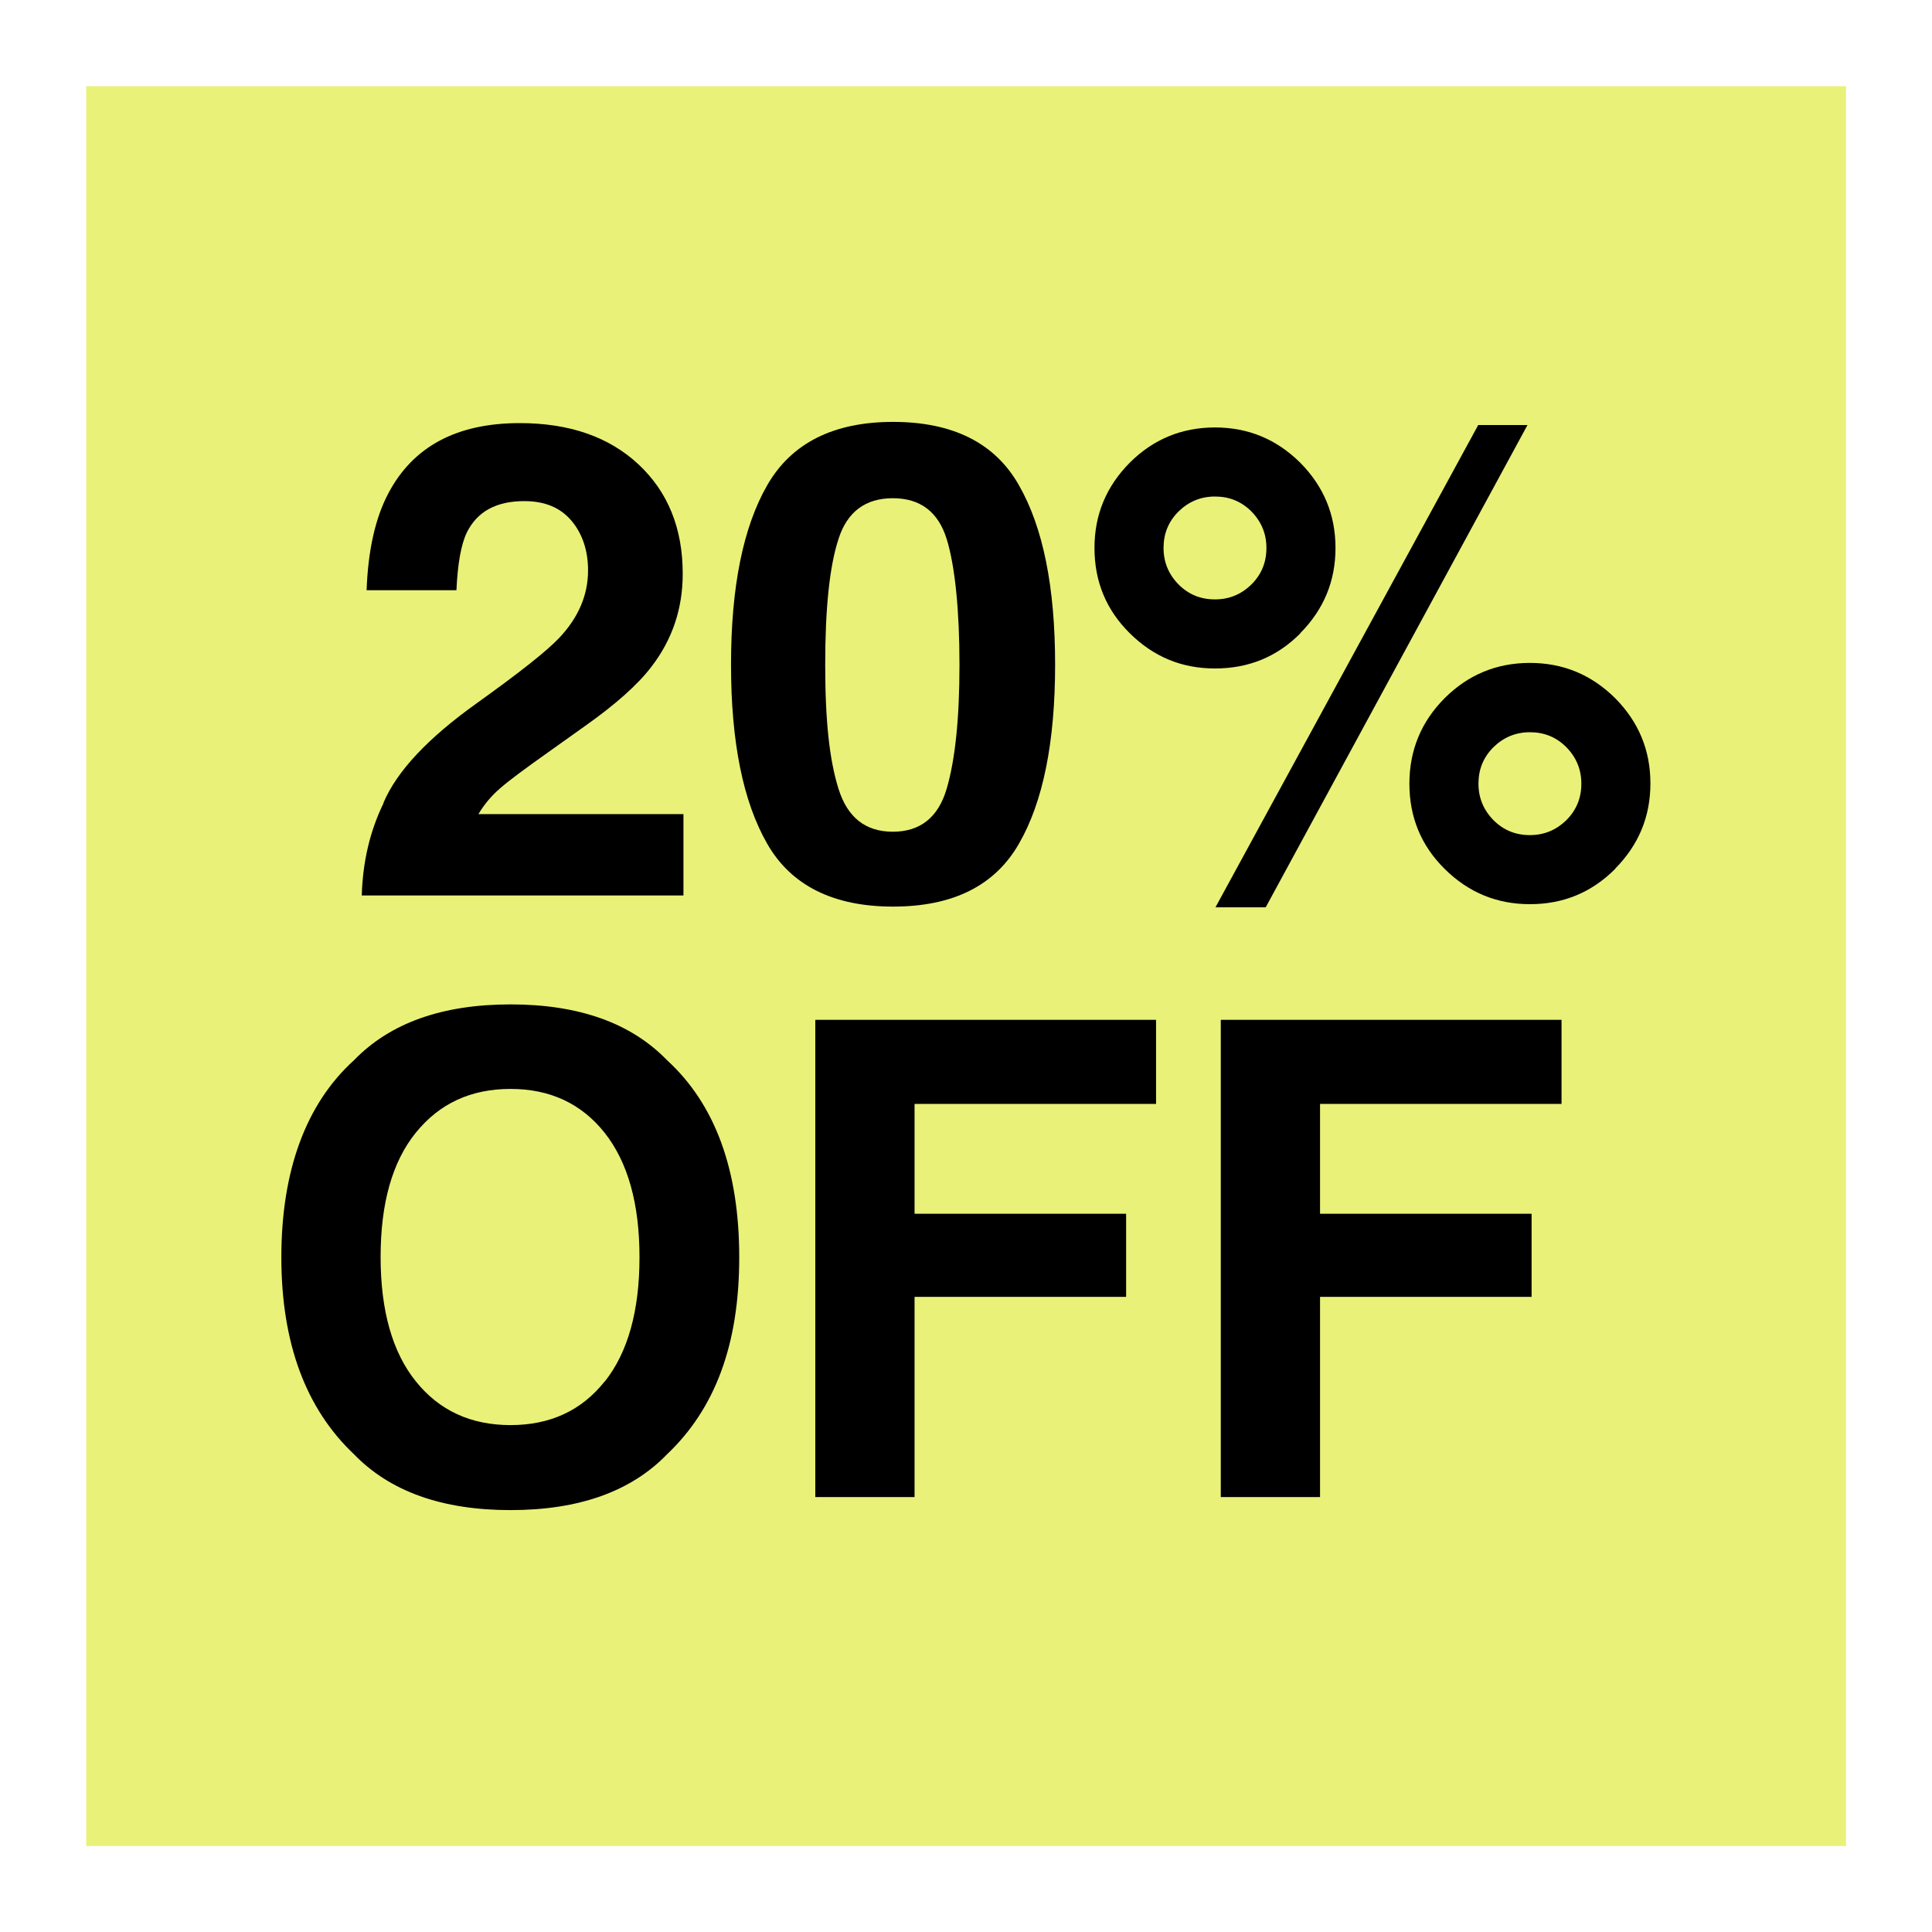 <?xml version="1.0" encoding="UTF-8"?>
<svg id="Capa_3" data-name="Capa 3" xmlns="http://www.w3.org/2000/svg" viewBox="0 0 80 80">
  <defs>
    <style>
      .cls-1 {
        fill: #e9f178;
      }

      .cls-1, .cls-2 {
        stroke-width: 0px;
      }
    </style>
  </defs>
  <rect class="cls-1" x="3.57" y="3.57" width="72.87" height="72.87"/>
  <g>
    <path class="cls-2" d="m15.88,33.24c.55-1.3,1.83-2.67,3.86-4.12,1.76-1.26,2.9-2.16,3.42-2.71.8-.85,1.19-1.78,1.19-2.79,0-.82-.23-1.51-.68-2.05-.46-.55-1.11-.82-1.96-.82-1.16,0-1.95.43-2.38,1.3-.24.5-.38,1.3-.43,2.39h-3.72c.06-1.65.36-2.99.9-4.01,1.02-1.94,2.83-2.91,5.44-2.91,2.06,0,3.7.57,4.92,1.71,1.22,1.14,1.83,2.65,1.83,4.53,0,1.44-.43,2.72-1.29,3.84-.56.74-1.49,1.57-2.78,2.48l-1.53,1.09c-.96.68-1.62,1.17-1.97,1.48-.35.3-.65.66-.89,1.06h8.49v3.37h-13.32c.04-1.4.34-2.67.9-3.82Z"/>
    <path class="cls-2" d="m42.19,20.09c1,1.74,1.5,4.22,1.5,7.43s-.5,5.69-1.5,7.42c-1,1.74-2.74,2.6-5.21,2.6s-4.22-.87-5.21-2.6c-1-1.74-1.5-4.21-1.5-7.42s.5-5.69,1.5-7.43c1-1.74,2.74-2.62,5.21-2.62s4.22.87,5.21,2.62Zm-7.47,12.57c.37,1.19,1.12,1.78,2.25,1.78s1.88-.59,2.23-1.78c.35-1.19.53-2.9.53-5.13s-.18-4.08-.53-5.21c-.35-1.13-1.1-1.69-2.23-1.69s-1.89.56-2.25,1.69c-.37,1.13-.55,2.86-.55,5.21s.18,3.95.55,5.13Z"/>
    <path class="cls-2" d="m53.85,26.22c-.97.98-2.15,1.46-3.54,1.46s-2.55-.49-3.53-1.46c-.98-.97-1.46-2.15-1.46-3.53s.49-2.55,1.46-3.53c.97-.97,2.15-1.46,3.53-1.46s2.55.49,3.53,1.46c.97.98,1.46,2.15,1.46,3.53s-.49,2.55-1.46,3.53Zm-2.03-2.02c.42-.42.62-.92.62-1.51s-.21-1.09-.62-1.51c-.42-.42-.92-.62-1.51-.62s-1.09.21-1.51.62c-.42.42-.62.92-.62,1.51s.21,1.09.62,1.51c.42.42.92.62,1.51.62s1.09-.21,1.51-.62Zm9.4-6.6h2.03l-10.84,19.97h-2.08l10.88-19.97Zm5.66,18.38c-.98.98-2.15,1.46-3.53,1.46s-2.55-.49-3.53-1.46c-.98-.97-1.46-2.15-1.46-3.53s.49-2.57,1.46-3.54c.97-.97,2.15-1.46,3.53-1.46s2.55.49,3.53,1.46c.97.98,1.46,2.15,1.46,3.53s-.49,2.55-1.46,3.53Zm-2.02-5.04c-.42-.42-.92-.62-1.51-.62s-1.09.21-1.51.62c-.42.42-.62.92-.62,1.51s.21,1.09.62,1.51c.42.42.92.62,1.51.62s1.09-.21,1.51-.62c.42-.42.62-.92.62-1.51s-.21-1.09-.62-1.51Z"/>
    <path class="cls-2" d="m27.62,60.22c-1.49,1.54-3.65,2.31-6.48,2.31s-4.99-.77-6.48-2.31c-2-1.89-3.01-4.61-3.01-8.16s1-6.34,3.01-8.16c1.49-1.54,3.65-2.31,6.48-2.31s4.99.77,6.48,2.31c1.99,1.82,2.99,4.54,2.99,8.16s-1,6.27-2.99,8.16Zm-2.58-3.01c.96-1.21,1.44-2.93,1.44-5.15s-.48-3.93-1.44-5.15c-.96-1.21-2.26-1.82-3.9-1.82s-2.94.6-3.92,1.81c-.98,1.21-1.46,2.93-1.46,5.15s.49,3.95,1.46,5.15c.97,1.21,2.28,1.81,3.92,1.81s2.94-.6,3.9-1.81Z"/>
    <path class="cls-2" d="m33.77,42.23h14.1v3.48h-10v4.55h8.76v3.44h-8.76v8.29h-4.11v-19.75Z"/>
    <path class="cls-2" d="m50.56,42.23h14.1v3.48h-10v4.55h8.76v3.44h-8.76v8.29h-4.11v-19.75Z"/>
  </g>
</svg>